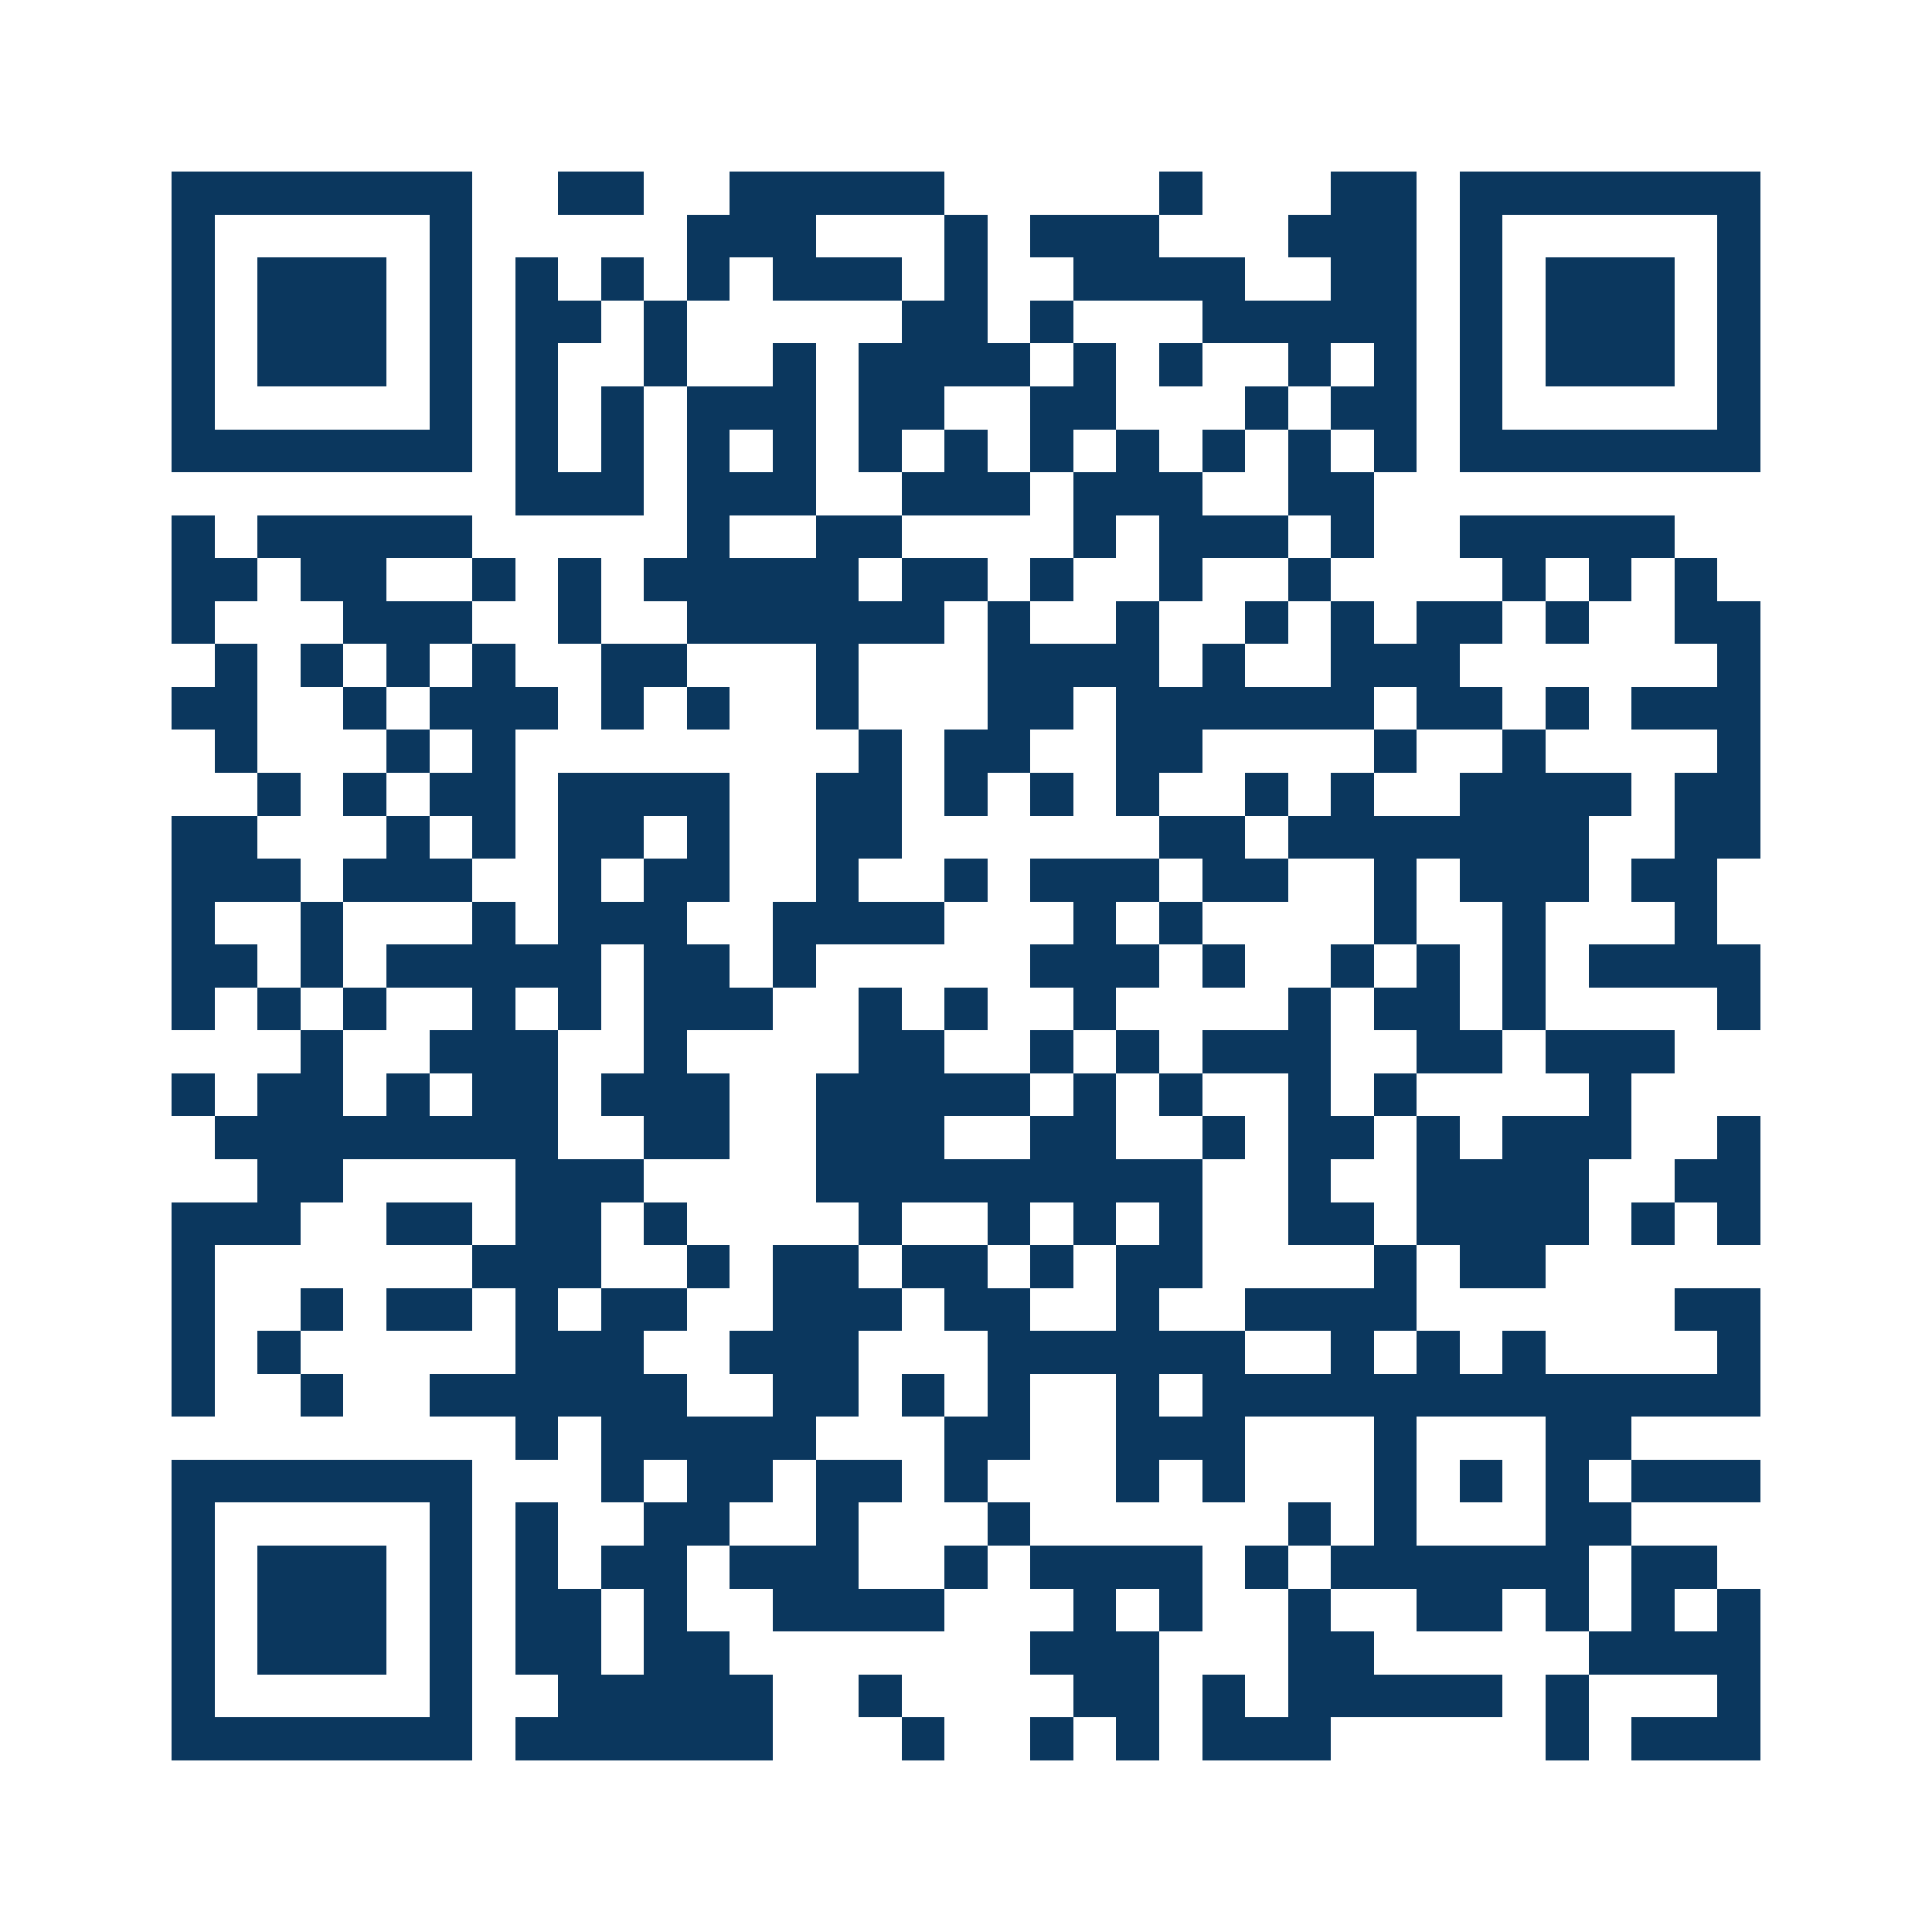 <svg xmlns="http://www.w3.org/2000/svg" width="150" height="150" viewBox="0 0 45 45" shape-rendering="crispEdges"><path fill="#ffffff" d="M0 0h45v45H0z"/><path stroke="#0b375e" d="M4 4.5h7m2 0h2m2 0h5m5 0h1m3 0h2m1 0h7M4 5.5h1m5 0h1m5 0h3m3 0h1m1 0h3m3 0h3m1 0h1m5 0h1M4 6.5h1m1 0h3m1 0h1m1 0h1m1 0h1m1 0h1m1 0h3m1 0h1m2 0h4m2 0h2m1 0h1m1 0h3m1 0h1M4 7.5h1m1 0h3m1 0h1m1 0h2m1 0h1m5 0h2m1 0h1m3 0h5m1 0h1m1 0h3m1 0h1M4 8.5h1m1 0h3m1 0h1m1 0h1m2 0h1m2 0h1m1 0h4m1 0h1m1 0h1m2 0h1m1 0h1m1 0h1m1 0h3m1 0h1M4 9.5h1m5 0h1m1 0h1m1 0h1m1 0h3m1 0h2m2 0h2m3 0h1m1 0h2m1 0h1m5 0h1M4 10.5h7m1 0h1m1 0h1m1 0h1m1 0h1m1 0h1m1 0h1m1 0h1m1 0h1m1 0h1m1 0h1m1 0h1m1 0h7M12 11.5h3m1 0h3m2 0h3m1 0h3m2 0h2M4 12.5h1m1 0h5m5 0h1m2 0h2m4 0h1m1 0h3m1 0h1m2 0h5M4 13.5h2m1 0h2m2 0h1m1 0h1m1 0h5m1 0h2m1 0h1m2 0h1m2 0h1m4 0h1m1 0h1m1 0h1M4 14.5h1m3 0h3m2 0h1m2 0h6m1 0h1m2 0h1m2 0h1m1 0h1m1 0h2m1 0h1m2 0h2M5 15.5h1m1 0h1m1 0h1m1 0h1m2 0h2m3 0h1m3 0h4m1 0h1m2 0h3m6 0h1M4 16.5h2m2 0h1m1 0h3m1 0h1m1 0h1m2 0h1m3 0h2m1 0h6m1 0h2m1 0h1m1 0h3M5 17.5h1m3 0h1m1 0h1m8 0h1m1 0h2m2 0h2m4 0h1m2 0h1m4 0h1M6 18.5h1m1 0h1m1 0h2m1 0h4m2 0h2m1 0h1m1 0h1m1 0h1m2 0h1m1 0h1m2 0h4m1 0h2M4 19.5h2m3 0h1m1 0h1m1 0h2m1 0h1m2 0h2m6 0h2m1 0h7m2 0h2M4 20.5h3m1 0h3m2 0h1m1 0h2m2 0h1m2 0h1m1 0h3m1 0h2m2 0h1m1 0h3m1 0h2M4 21.5h1m2 0h1m3 0h1m1 0h3m2 0h4m3 0h1m1 0h1m4 0h1m2 0h1m3 0h1M4 22.5h2m1 0h1m1 0h5m1 0h2m1 0h1m5 0h3m1 0h1m2 0h1m1 0h1m1 0h1m1 0h4M4 23.5h1m1 0h1m1 0h1m2 0h1m1 0h1m1 0h3m2 0h1m1 0h1m2 0h1m4 0h1m1 0h2m1 0h1m4 0h1M7 24.5h1m2 0h3m2 0h1m4 0h2m2 0h1m1 0h1m1 0h3m2 0h2m1 0h3M4 25.5h1m1 0h2m1 0h1m1 0h2m1 0h3m2 0h5m1 0h1m1 0h1m2 0h1m1 0h1m4 0h1M5 26.5h8m2 0h2m2 0h3m2 0h2m2 0h1m1 0h2m1 0h1m1 0h3m2 0h1M6 27.5h2m4 0h3m4 0h9m2 0h1m2 0h4m2 0h2M4 28.5h3m2 0h2m1 0h2m1 0h1m4 0h1m2 0h1m1 0h1m1 0h1m2 0h2m1 0h4m1 0h1m1 0h1M4 29.5h1m6 0h3m2 0h1m1 0h2m1 0h2m1 0h1m1 0h2m4 0h1m1 0h2M4 30.5h1m2 0h1m1 0h2m1 0h1m1 0h2m2 0h3m1 0h2m2 0h1m2 0h4m6 0h2M4 31.5h1m1 0h1m5 0h3m2 0h3m3 0h6m2 0h1m1 0h1m1 0h1m4 0h1M4 32.5h1m2 0h1m2 0h6m2 0h2m1 0h1m1 0h1m2 0h1m1 0h13M12 33.5h1m1 0h5m3 0h2m2 0h3m3 0h1m3 0h2M4 34.5h7m3 0h1m1 0h2m1 0h2m1 0h1m3 0h1m1 0h1m3 0h1m1 0h1m1 0h1m1 0h3M4 35.5h1m5 0h1m1 0h1m2 0h2m2 0h1m3 0h1m6 0h1m1 0h1m3 0h2M4 36.5h1m1 0h3m1 0h1m1 0h1m1 0h2m1 0h3m2 0h1m1 0h4m1 0h1m1 0h6m1 0h2M4 37.5h1m1 0h3m1 0h1m1 0h2m1 0h1m2 0h4m3 0h1m1 0h1m2 0h1m2 0h2m1 0h1m1 0h1m1 0h1M4 38.5h1m1 0h3m1 0h1m1 0h2m1 0h2m7 0h3m3 0h2m5 0h4M4 39.5h1m5 0h1m2 0h5m2 0h1m4 0h2m1 0h1m1 0h5m1 0h1m3 0h1M4 40.5h7m1 0h6m3 0h1m2 0h1m1 0h1m1 0h3m5 0h1m1 0h3"/></svg>
